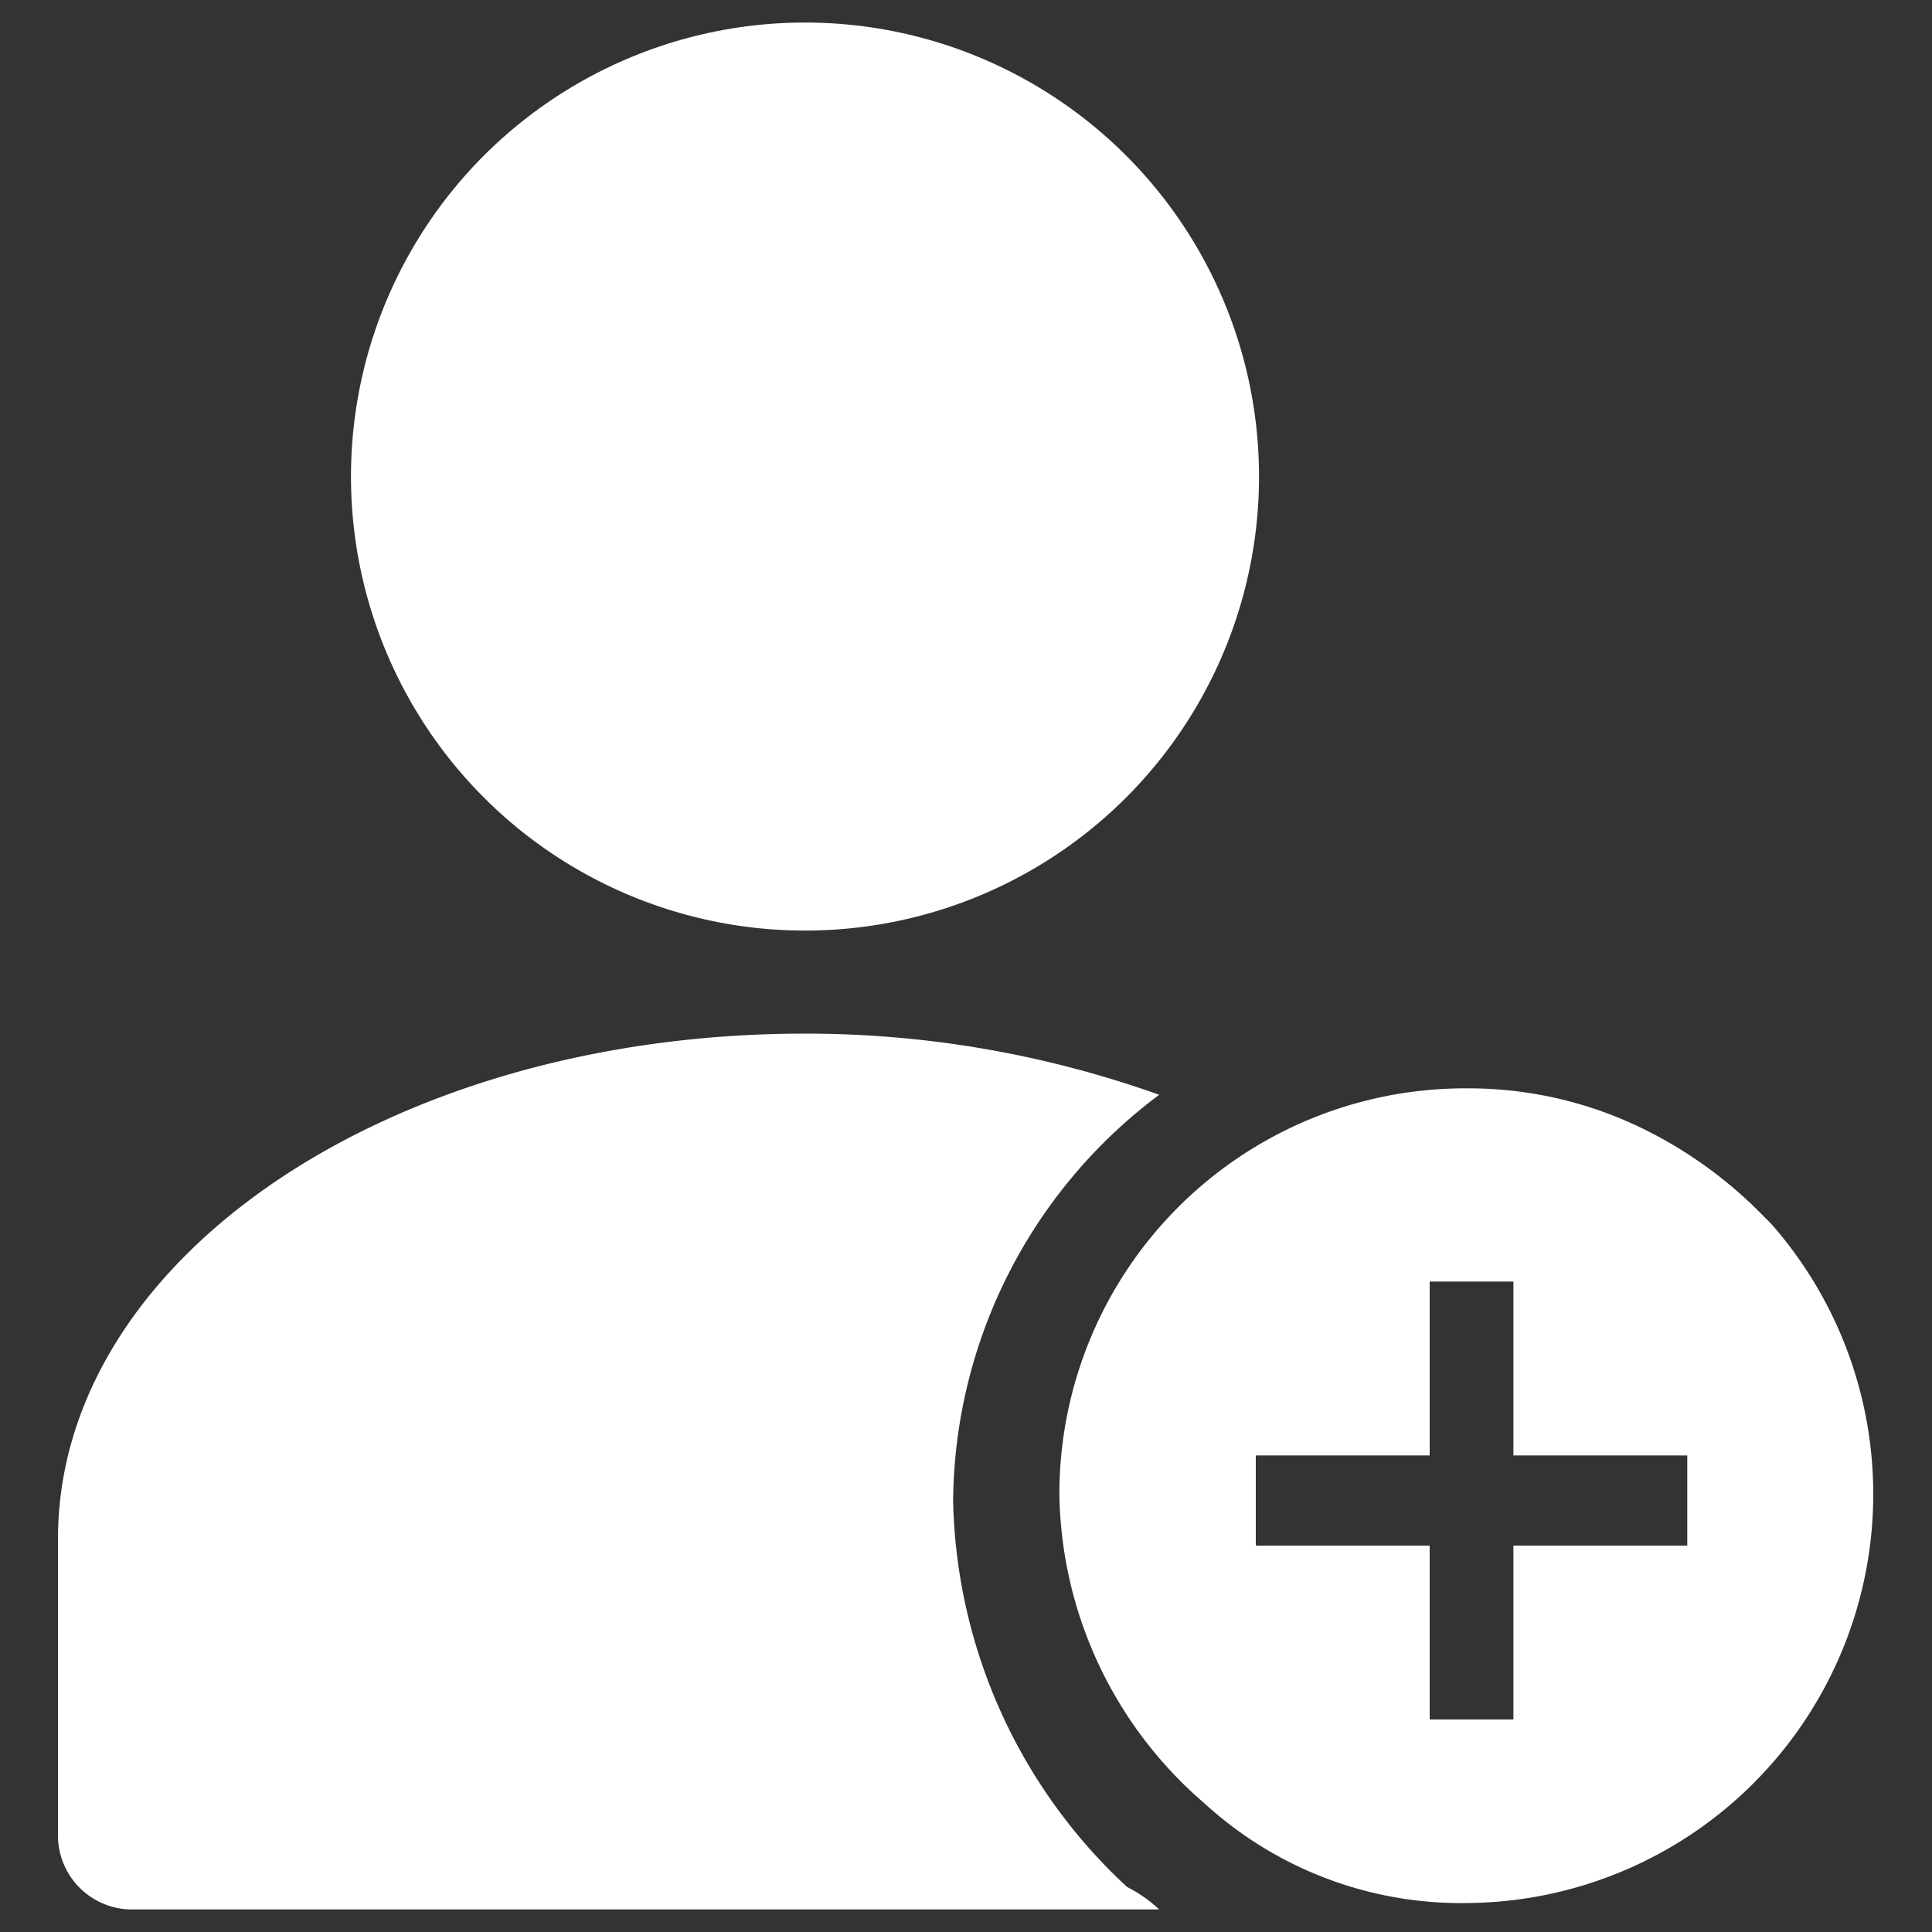<svg xmlns="http://www.w3.org/2000/svg" viewBox="0 0 60 60"><rect x="0" y="0" width="60" height="60" fill="#333333" stroke="none"/><path d="M55,38l-.5-.5a13.5,13.5,0,0,0-3.8-2.6,12.3,12.3,0,0,0-5.1-1.1A12.6,12.6,0,0,0,32.9,46.4,12.9,12.9,0,0,0,37.4,56a11.8,11.8,0,0,0,8.2,3.1A12.7,12.7,0,0,0,55,38ZM52.4,48H47v5.4H44.4V48H39V45.2h5.4V39.8H47v5.4h5.4Z" style="fill:#fff"/><circle cx="25" cy="14.8" r="14.1" style="fill:#fff"/><path d="M36,59.3H4.1A2.3,2.3,0,0,1,1.8,57V47.8c0-8.7,10.3-15.7,23.2-15.7A32.6,32.6,0,0,1,36,34a15.9,15.9,0,0,0-6.4,12.6,16.8,16.8,0,0,0,5.4,12A4.3,4.3,0,0,1,36,59.3Z" style="fill:#fff"/></svg>